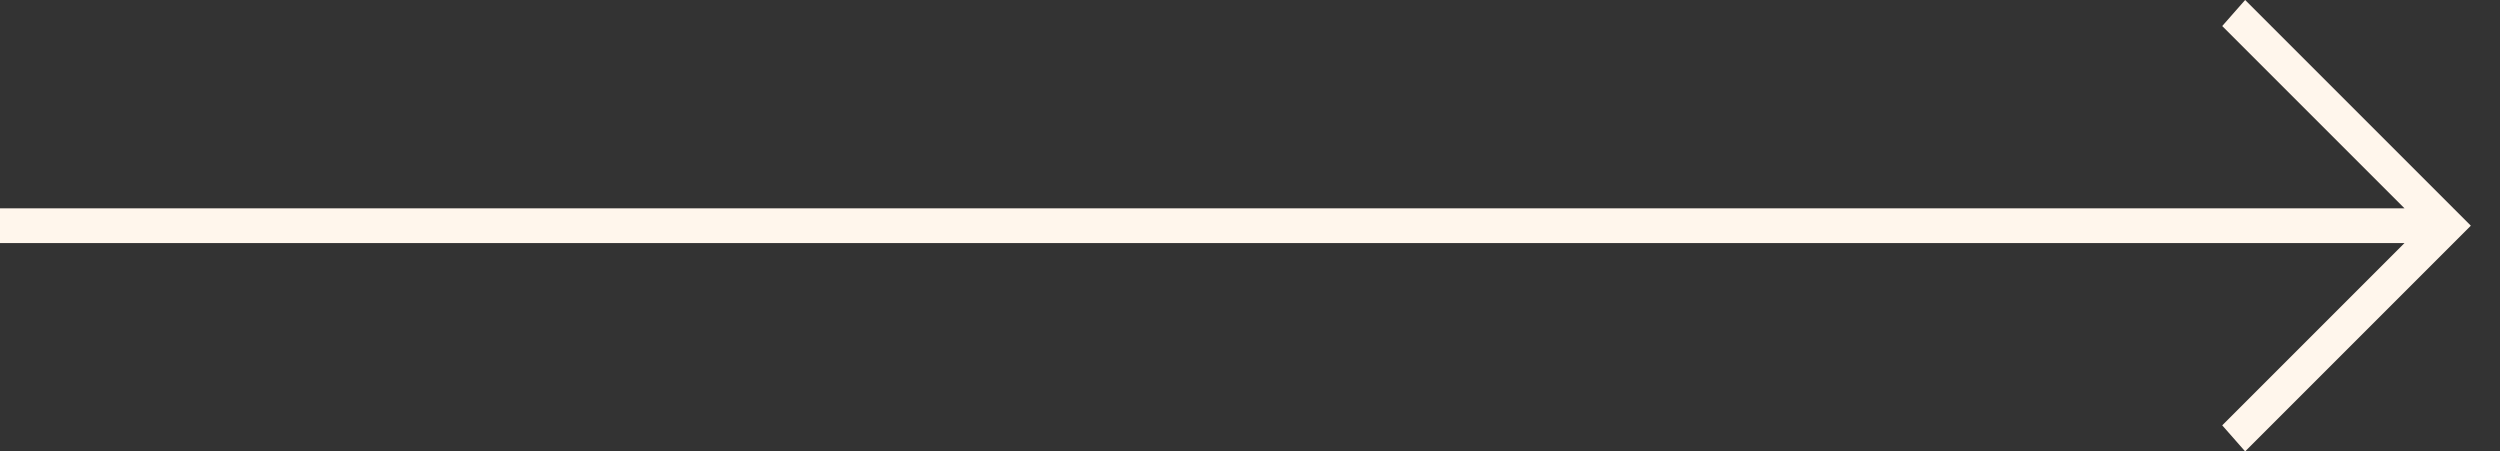 <svg
  xmlns="http://www.w3.org/2000/svg"
  width="72"
  height="13"
  viewBox="0 0 72 13"
  fill="none"
>
  <rect x="0" y="0" width="72" height="13" fill="#333333" stroke="none"/>
  <path
    d="M0 6H69.25L64 0.75L64.66 0L71.16 6.5L64.66 13L64 12.25L69.25 7H0V6Z"
    fill="#FFF6EC"
  />
</svg>
